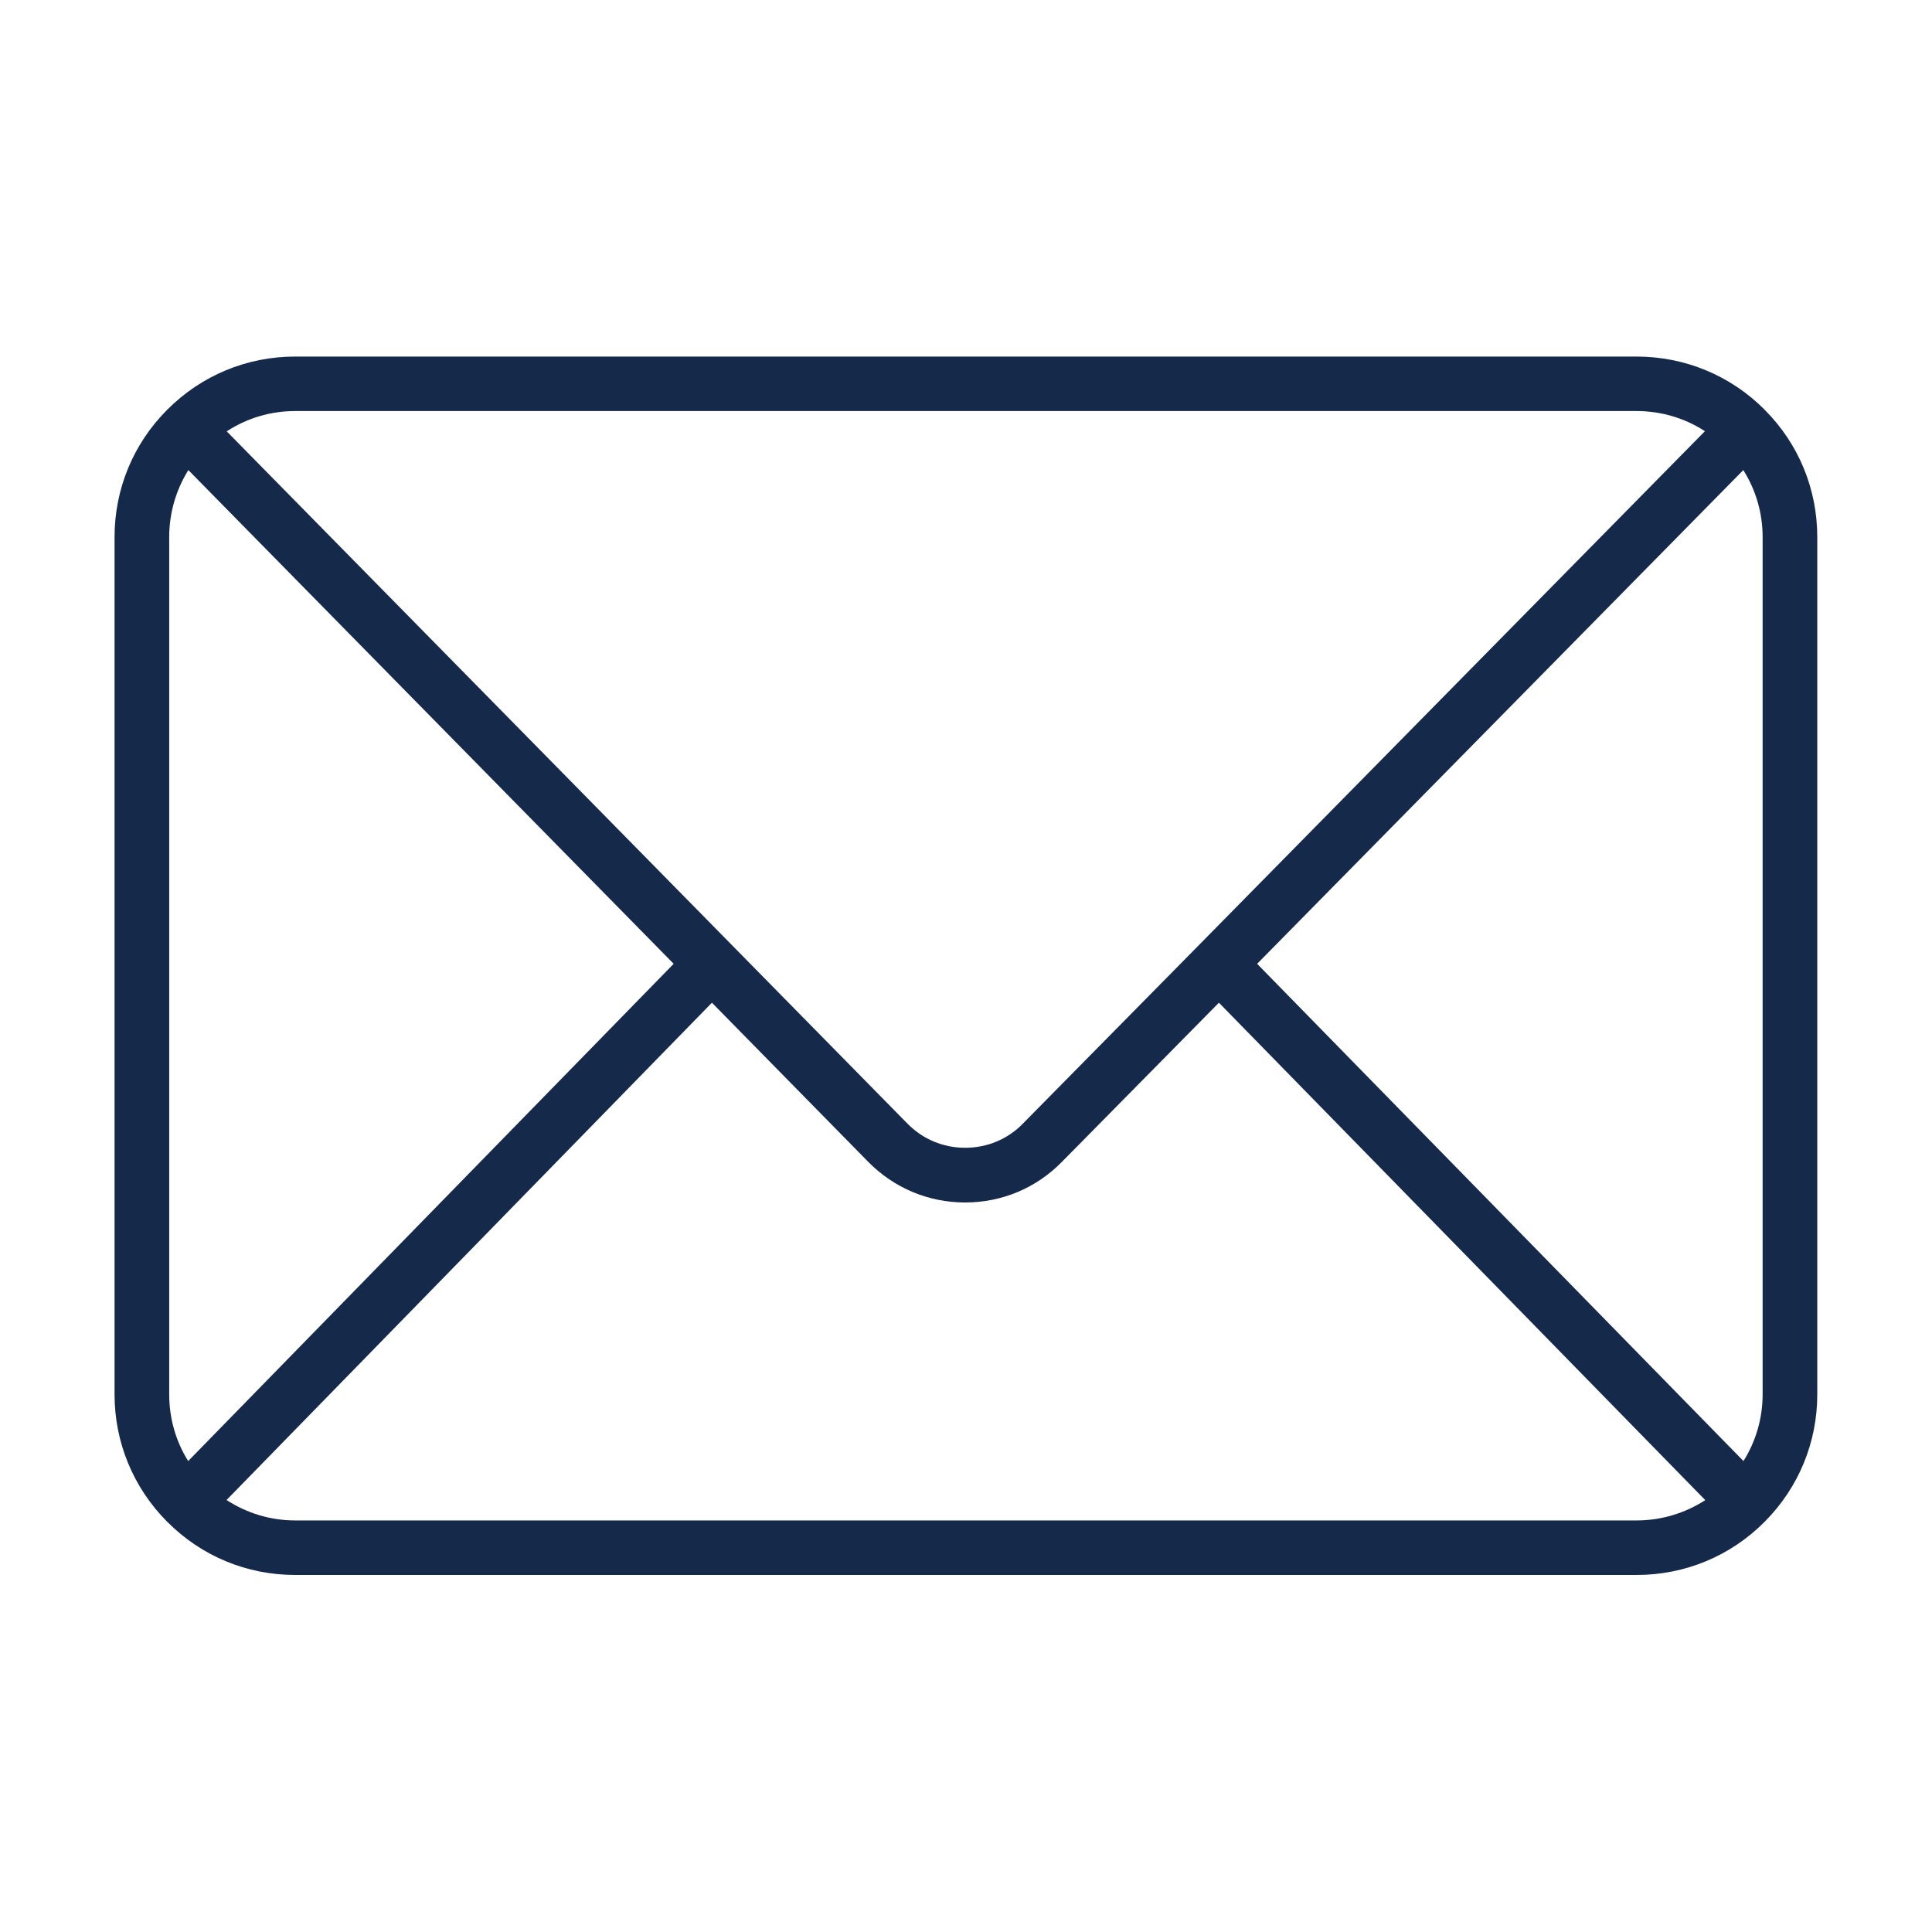 <svg xmlns="http://www.w3.org/2000/svg" xmlns:xlink="http://www.w3.org/1999/xlink" width="60" zoomAndPan="magnify" viewBox="0 0 45 45" height="60" preserveAspectRatio="xMidYMid meet" version="1.2"><defs><clipPath id="5931d166d5"><path d="M 2.668 8.297 L 42.418 8.297 L 42.418 36.797 L 2.668 36.797 Z M 2.668 8.297 "/></clipPath><clipPath id="438981923c"><path d="M 0.641 0.16 L 2 0.16 L 2 1.602 L 0.641 1.602 Z M 0.641 0.16 "/></clipPath><clipPath id="916c9f9e1e"><path d="M 1 0.16 L 2 0.16 L 2 1.602 L 1 1.602 Z M 1 0.16 "/></clipPath><clipPath id="0ab9640683"><path d="M 1 0.16 L 3 0.16 L 3 1.602 L 1 1.602 Z M 1 0.16 "/></clipPath><clipPath id="429067c2eb"><path d="M 2 0.16 L 3.281 0.16 L 3.281 1.602 L 2 1.602 Z M 2 0.16 "/></clipPath><clipPath id="8663b4e912"><rect x="0" width="4" y="0" height="2"/></clipPath></defs><g id="a3364aa881"><g clip-rule="nonzero" clip-path="url(#5931d166d5)"><path style=" stroke:none;fill-rule:nonzero;fill:#15294b;fill-opacity:1;" d="M 6.875 35.414 C 6.301 35.414 5.75 35.246 5.277 34.938 L 16.582 23.355 L 20.223 27.062 C 20.824 27.672 21.625 28.008 22.48 28.008 C 23.336 28.008 24.137 27.672 24.734 27.062 L 28.391 23.355 L 39.719 34.941 C 39.246 35.246 38.695 35.414 38.117 35.414 Z M 4.383 34.031 C 4.094 33.57 3.941 33.035 3.941 32.477 L 3.941 12.512 C 3.941 11.949 4.098 11.414 4.387 10.949 L 15.691 22.449 Z M 6.875 9.574 L 38.117 9.574 C 38.691 9.574 39.242 9.738 39.711 10.043 L 27.938 22 L 23.828 26.168 C 23.473 26.535 22.992 26.734 22.48 26.734 C 21.969 26.734 21.492 26.535 21.133 26.168 L 17.035 22 L 5.281 10.047 C 5.754 9.738 6.301 9.574 6.875 9.574 Z M 29.281 22.449 L 40.605 10.949 C 40.898 11.414 41.055 11.949 41.055 12.512 L 41.055 32.477 C 41.055 33.035 40.898 33.57 40.609 34.031 Z M 41.105 9.547 C 41.105 9.547 41.105 9.547 41.102 9.547 C 41.102 9.547 41.102 9.547 41.102 9.543 C 40.309 8.746 39.246 8.305 38.117 8.305 L 6.875 8.305 C 5.746 8.305 4.688 8.746 3.891 9.547 C 3.102 10.34 2.668 11.391 2.668 12.512 L 2.668 32.477 C 2.668 33.594 3.102 34.645 3.887 35.438 C 3.887 35.438 3.891 35.441 3.891 35.445 C 3.891 35.445 3.891 35.445 3.895 35.445 C 4.691 36.246 5.75 36.684 6.875 36.684 L 38.117 36.684 C 39.246 36.684 40.305 36.246 41.102 35.445 C 41.105 35.441 41.105 35.441 41.109 35.438 C 41.895 34.645 42.328 33.594 42.328 32.477 L 42.328 12.512 C 42.328 11.391 41.895 10.34 41.105 9.547 "/></g><g transform="matrix(1,0,0,1,8,8)"><g clip-path="url(#8663b4e912)"><g clip-rule="nonzero" clip-path="url(#438981923c)"><g style="fill:#15294b;fill-opacity:1;"><g transform="translate(0.687, 1.196)"><path style="stroke:none" d="M 0.094 0 L 0.094 -0.734 L 0.344 -0.734 C 0.395 -0.734 0.438 -0.723 0.469 -0.703 C 0.5 -0.68 0.52 -0.656 0.531 -0.625 C 0.551 -0.602 0.562 -0.57 0.562 -0.531 C 0.562 -0.5 0.555 -0.473 0.547 -0.453 C 0.535 -0.43 0.52 -0.414 0.5 -0.406 C 0.488 -0.395 0.473 -0.383 0.453 -0.375 C 0.473 -0.375 0.492 -0.363 0.516 -0.344 C 0.535 -0.332 0.551 -0.312 0.562 -0.281 C 0.582 -0.258 0.594 -0.227 0.594 -0.188 C 0.594 -0.156 0.582 -0.125 0.562 -0.094 C 0.551 -0.062 0.523 -0.035 0.484 -0.016 C 0.453 -0.004 0.406 0 0.344 0 Z M 0.172 -0.078 L 0.344 -0.078 C 0.406 -0.078 0.445 -0.086 0.469 -0.109 C 0.5 -0.129 0.516 -0.156 0.516 -0.188 C 0.516 -0.219 0.504 -0.242 0.484 -0.266 C 0.473 -0.285 0.457 -0.301 0.438 -0.312 C 0.414 -0.32 0.391 -0.328 0.359 -0.328 L 0.172 -0.328 Z M 0.172 -0.406 L 0.344 -0.406 C 0.383 -0.406 0.414 -0.414 0.438 -0.438 C 0.469 -0.457 0.484 -0.488 0.484 -0.531 C 0.484 -0.562 0.473 -0.586 0.453 -0.609 C 0.43 -0.641 0.395 -0.656 0.344 -0.656 L 0.172 -0.656 Z M 0.172 -0.406 "/></g></g></g><g clip-rule="nonzero" clip-path="url(#916c9f9e1e)"><g style="fill:#15294b;fill-opacity:1;"><g transform="translate(1.338, 1.196)"><path style="stroke:none" d="M 0.297 0.016 C 0.242 0.016 0.195 0.004 0.156 -0.016 C 0.125 -0.047 0.098 -0.082 0.078 -0.125 C 0.055 -0.164 0.047 -0.211 0.047 -0.266 C 0.047 -0.328 0.055 -0.379 0.078 -0.422 C 0.098 -0.461 0.125 -0.492 0.156 -0.516 C 0.195 -0.535 0.242 -0.547 0.297 -0.547 C 0.348 -0.547 0.391 -0.535 0.422 -0.516 C 0.461 -0.492 0.492 -0.461 0.516 -0.422 C 0.535 -0.379 0.547 -0.328 0.547 -0.266 C 0.547 -0.211 0.535 -0.164 0.516 -0.125 C 0.492 -0.082 0.461 -0.047 0.422 -0.016 C 0.391 0.004 0.348 0.016 0.297 0.016 Z M 0.297 -0.062 C 0.336 -0.062 0.367 -0.07 0.391 -0.094 C 0.41 -0.113 0.426 -0.141 0.438 -0.172 C 0.457 -0.203 0.469 -0.234 0.469 -0.266 C 0.469 -0.305 0.457 -0.344 0.438 -0.375 C 0.426 -0.406 0.41 -0.43 0.391 -0.453 C 0.367 -0.473 0.336 -0.484 0.297 -0.484 C 0.254 -0.484 0.223 -0.473 0.203 -0.453 C 0.18 -0.43 0.164 -0.406 0.156 -0.375 C 0.145 -0.344 0.141 -0.305 0.141 -0.266 C 0.141 -0.234 0.145 -0.203 0.156 -0.172 C 0.164 -0.141 0.18 -0.113 0.203 -0.094 C 0.223 -0.07 0.254 -0.062 0.297 -0.062 Z M 0.297 -0.062 "/></g></g></g><g clip-rule="nonzero" clip-path="url(#0ab9640683)"><g style="fill:#15294b;fill-opacity:1;"><g transform="translate(1.934, 1.196)"><path style="stroke:none" d="M 0.281 0.016 C 0.238 0.016 0.195 0.004 0.156 -0.016 C 0.125 -0.047 0.098 -0.082 0.078 -0.125 C 0.055 -0.164 0.047 -0.211 0.047 -0.266 C 0.047 -0.328 0.055 -0.379 0.078 -0.422 C 0.098 -0.461 0.125 -0.492 0.156 -0.516 C 0.195 -0.535 0.238 -0.547 0.281 -0.547 C 0.32 -0.547 0.352 -0.539 0.375 -0.531 C 0.395 -0.52 0.41 -0.504 0.422 -0.484 C 0.43 -0.473 0.438 -0.461 0.438 -0.453 L 0.453 -0.453 L 0.453 -0.734 L 0.531 -0.734 L 0.531 0 L 0.453 0 L 0.453 -0.078 L 0.438 -0.078 C 0.438 -0.066 0.426 -0.055 0.406 -0.047 C 0.395 -0.035 0.379 -0.02 0.359 0 C 0.336 0.008 0.312 0.016 0.281 0.016 Z M 0.297 -0.062 C 0.348 -0.062 0.383 -0.082 0.406 -0.125 C 0.438 -0.164 0.453 -0.211 0.453 -0.266 C 0.453 -0.328 0.438 -0.379 0.406 -0.422 C 0.383 -0.461 0.348 -0.484 0.297 -0.484 C 0.254 -0.484 0.223 -0.473 0.203 -0.453 C 0.18 -0.43 0.164 -0.406 0.156 -0.375 C 0.145 -0.344 0.141 -0.305 0.141 -0.266 C 0.141 -0.234 0.145 -0.203 0.156 -0.172 C 0.164 -0.141 0.18 -0.113 0.203 -0.094 C 0.223 -0.07 0.254 -0.062 0.297 -0.062 Z M 0.297 -0.062 "/></g></g></g><g clip-rule="nonzero" clip-path="url(#429067c2eb)"><g style="fill:#15294b;fill-opacity:1;"><g transform="translate(2.555, 1.196)"><path style="stroke:none" d="M 0.125 0.219 C 0.113 0.219 0.102 0.211 0.094 0.203 C 0.082 0.203 0.07 0.203 0.062 0.203 L 0.094 0.125 C 0.125 0.133 0.145 0.133 0.156 0.125 C 0.176 0.113 0.195 0.086 0.219 0.047 L 0.234 0 L 0.031 -0.547 L 0.125 -0.547 L 0.281 -0.109 L 0.438 -0.547 L 0.516 -0.547 L 0.281 0.094 C 0.25 0.176 0.195 0.219 0.125 0.219 Z M 0.125 0.219 "/></g></g></g></g></g></g></svg>